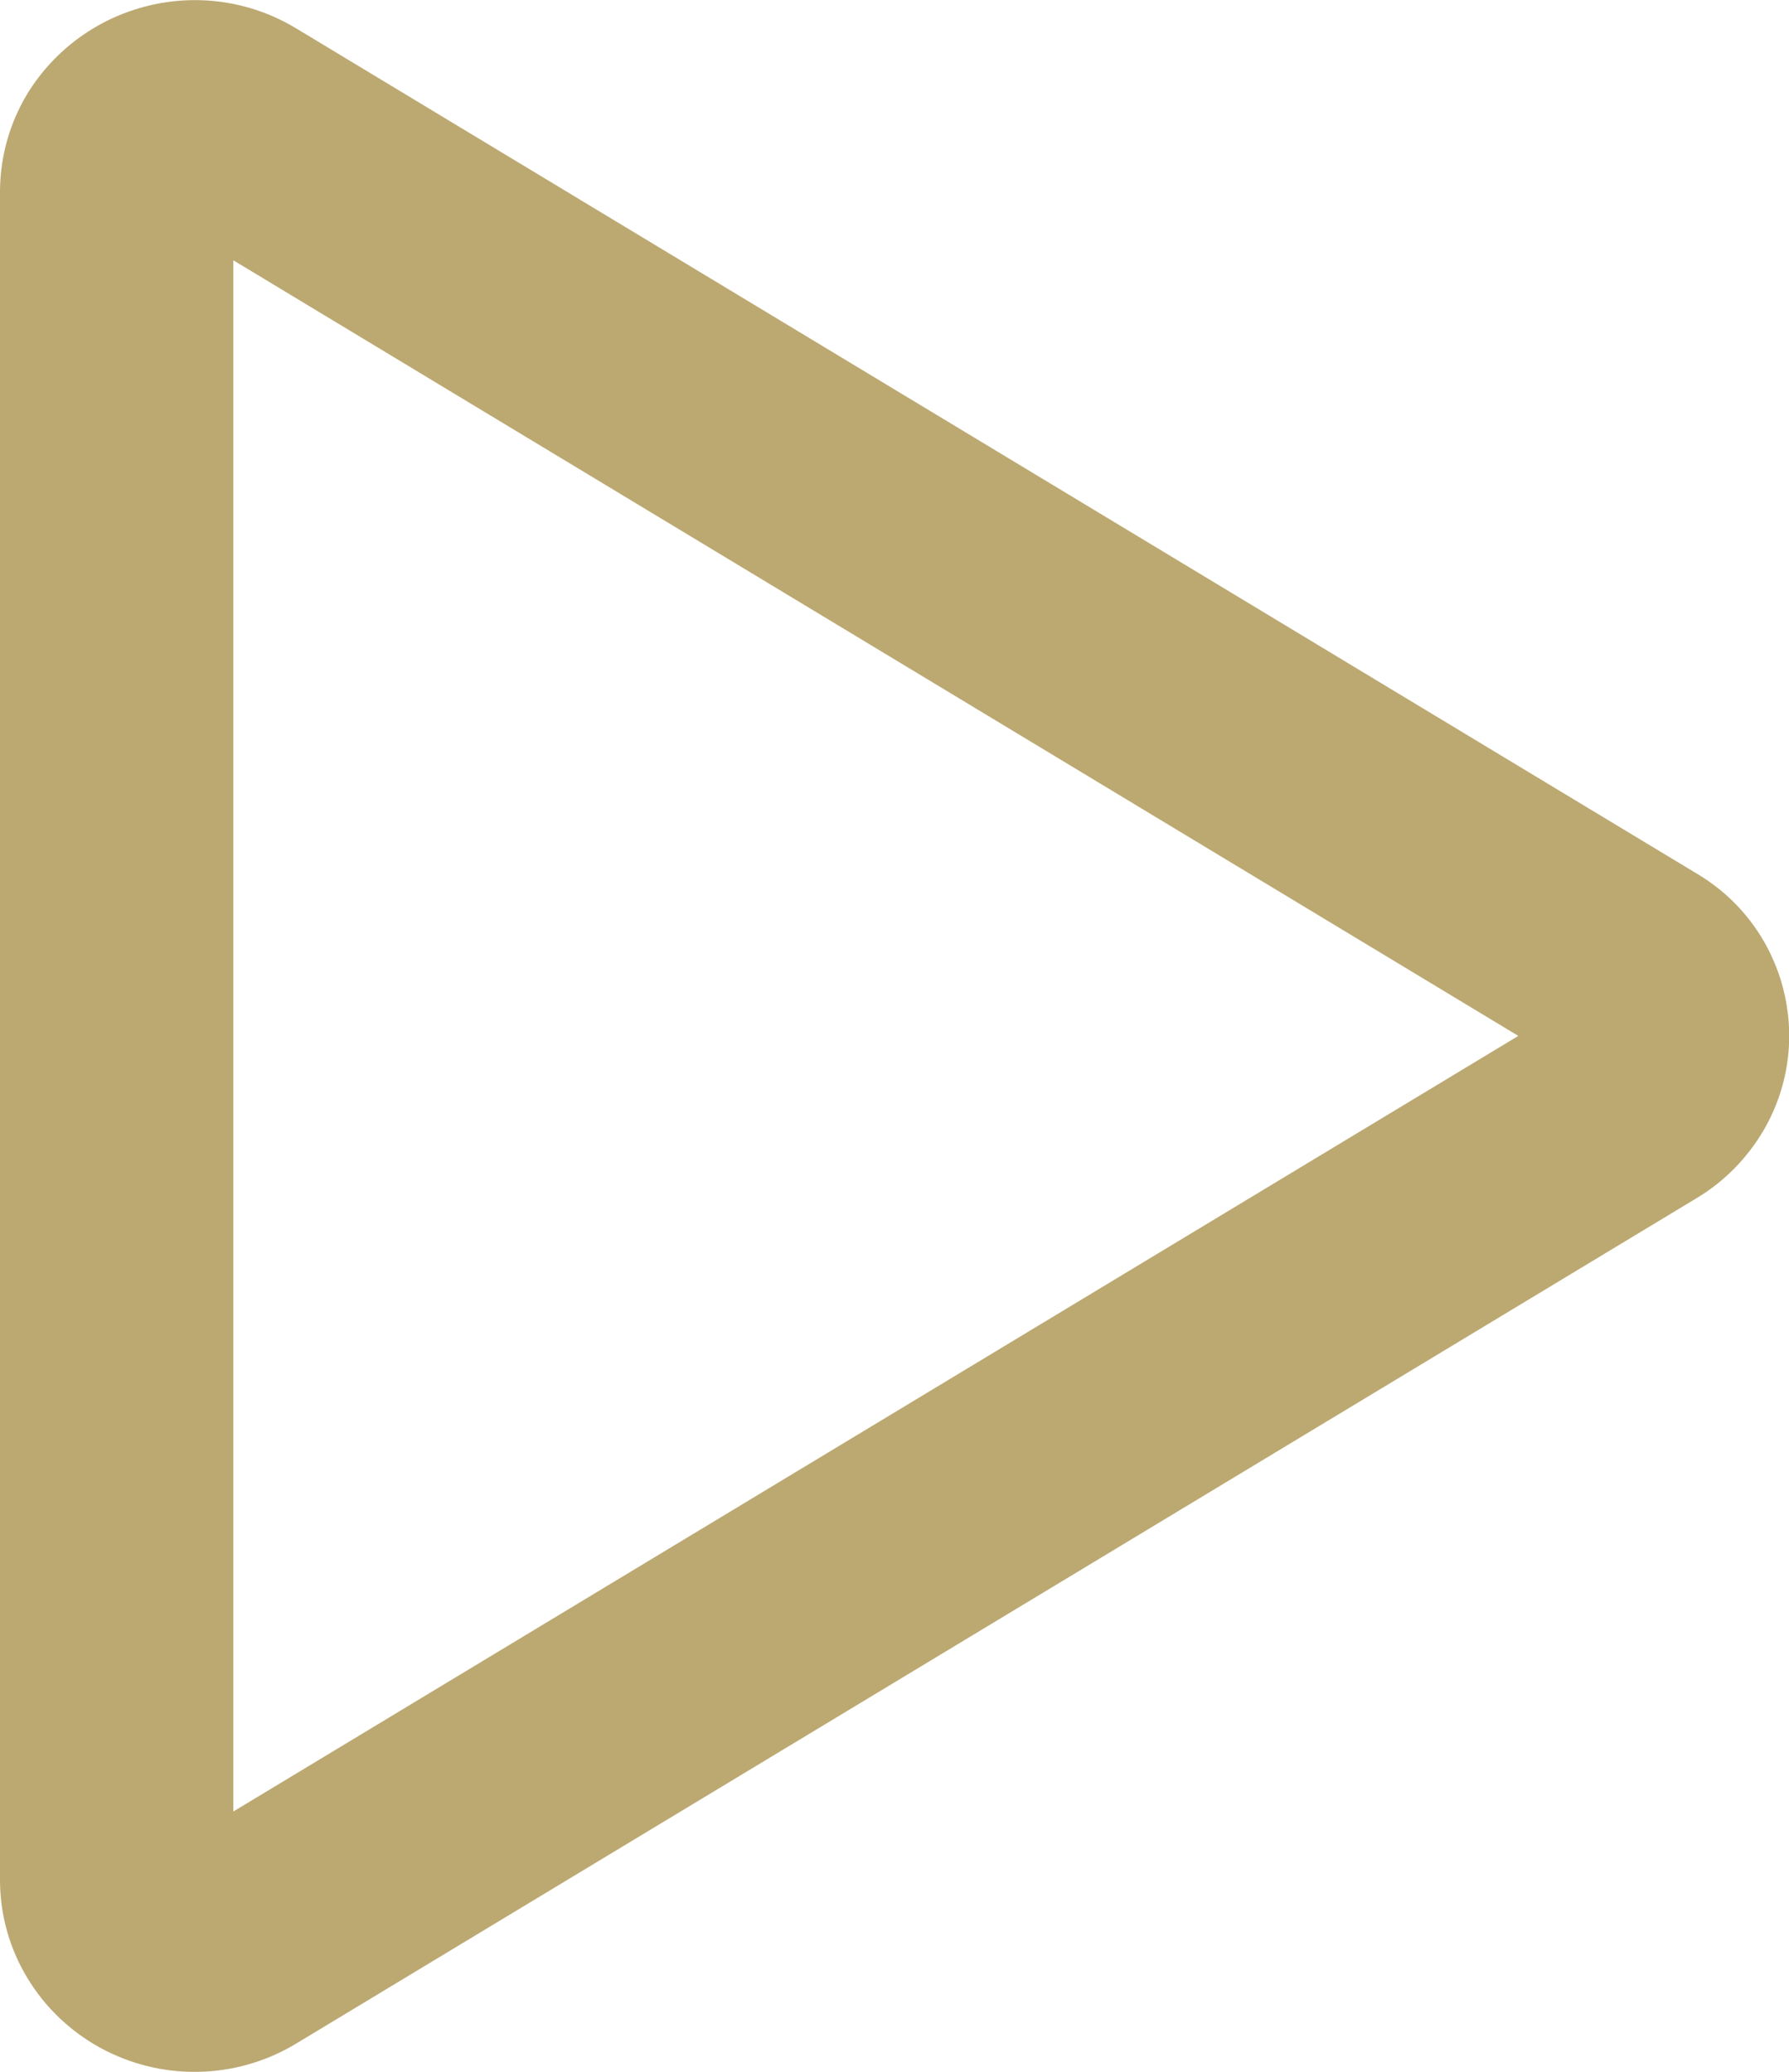 <?xml version="1.0" encoding="utf-8"?>
<!-- Generator: Adobe Illustrator 16.0.0, SVG Export Plug-In . SVG Version: 6.00 Build 0)  -->
<!DOCTYPE svg PUBLIC "-//W3C//DTD SVG 1.1//EN" "http://www.w3.org/Graphics/SVG/1.1/DTD/svg11.dtd">
<svg version="1.1" id="Layer_1" xmlns="http://www.w3.org/2000/svg" xmlns:xlink="http://www.w3.org/1999/xlink" x="0px" y="0px"
	 width="19px" height="22px" viewBox="0 0 19 22" enable-background="new 0 0 19 22" xml:space="preserve">
<path fill="#BCA972" d="M18.018,9.275L3.14,0.298c-0.981-0.588-2.253-0.275-2.851,0.7C0.102,1.308,0.003,1.662,0,2.022v17.957
	c0.003,0.359,0.102,0.713,0.289,1.022c0.186,0.31,0.452,0.565,0.772,0.742c0.651,0.357,1.443,0.343,2.08-0.04l14.876-8.979
	c0.301-0.18,0.547-0.434,0.721-0.735C19.281,11.04,18.96,9.831,18.018,9.275z M2.478,19.236V2.764L16.125,11L2.478,19.236z"/>
</svg>
